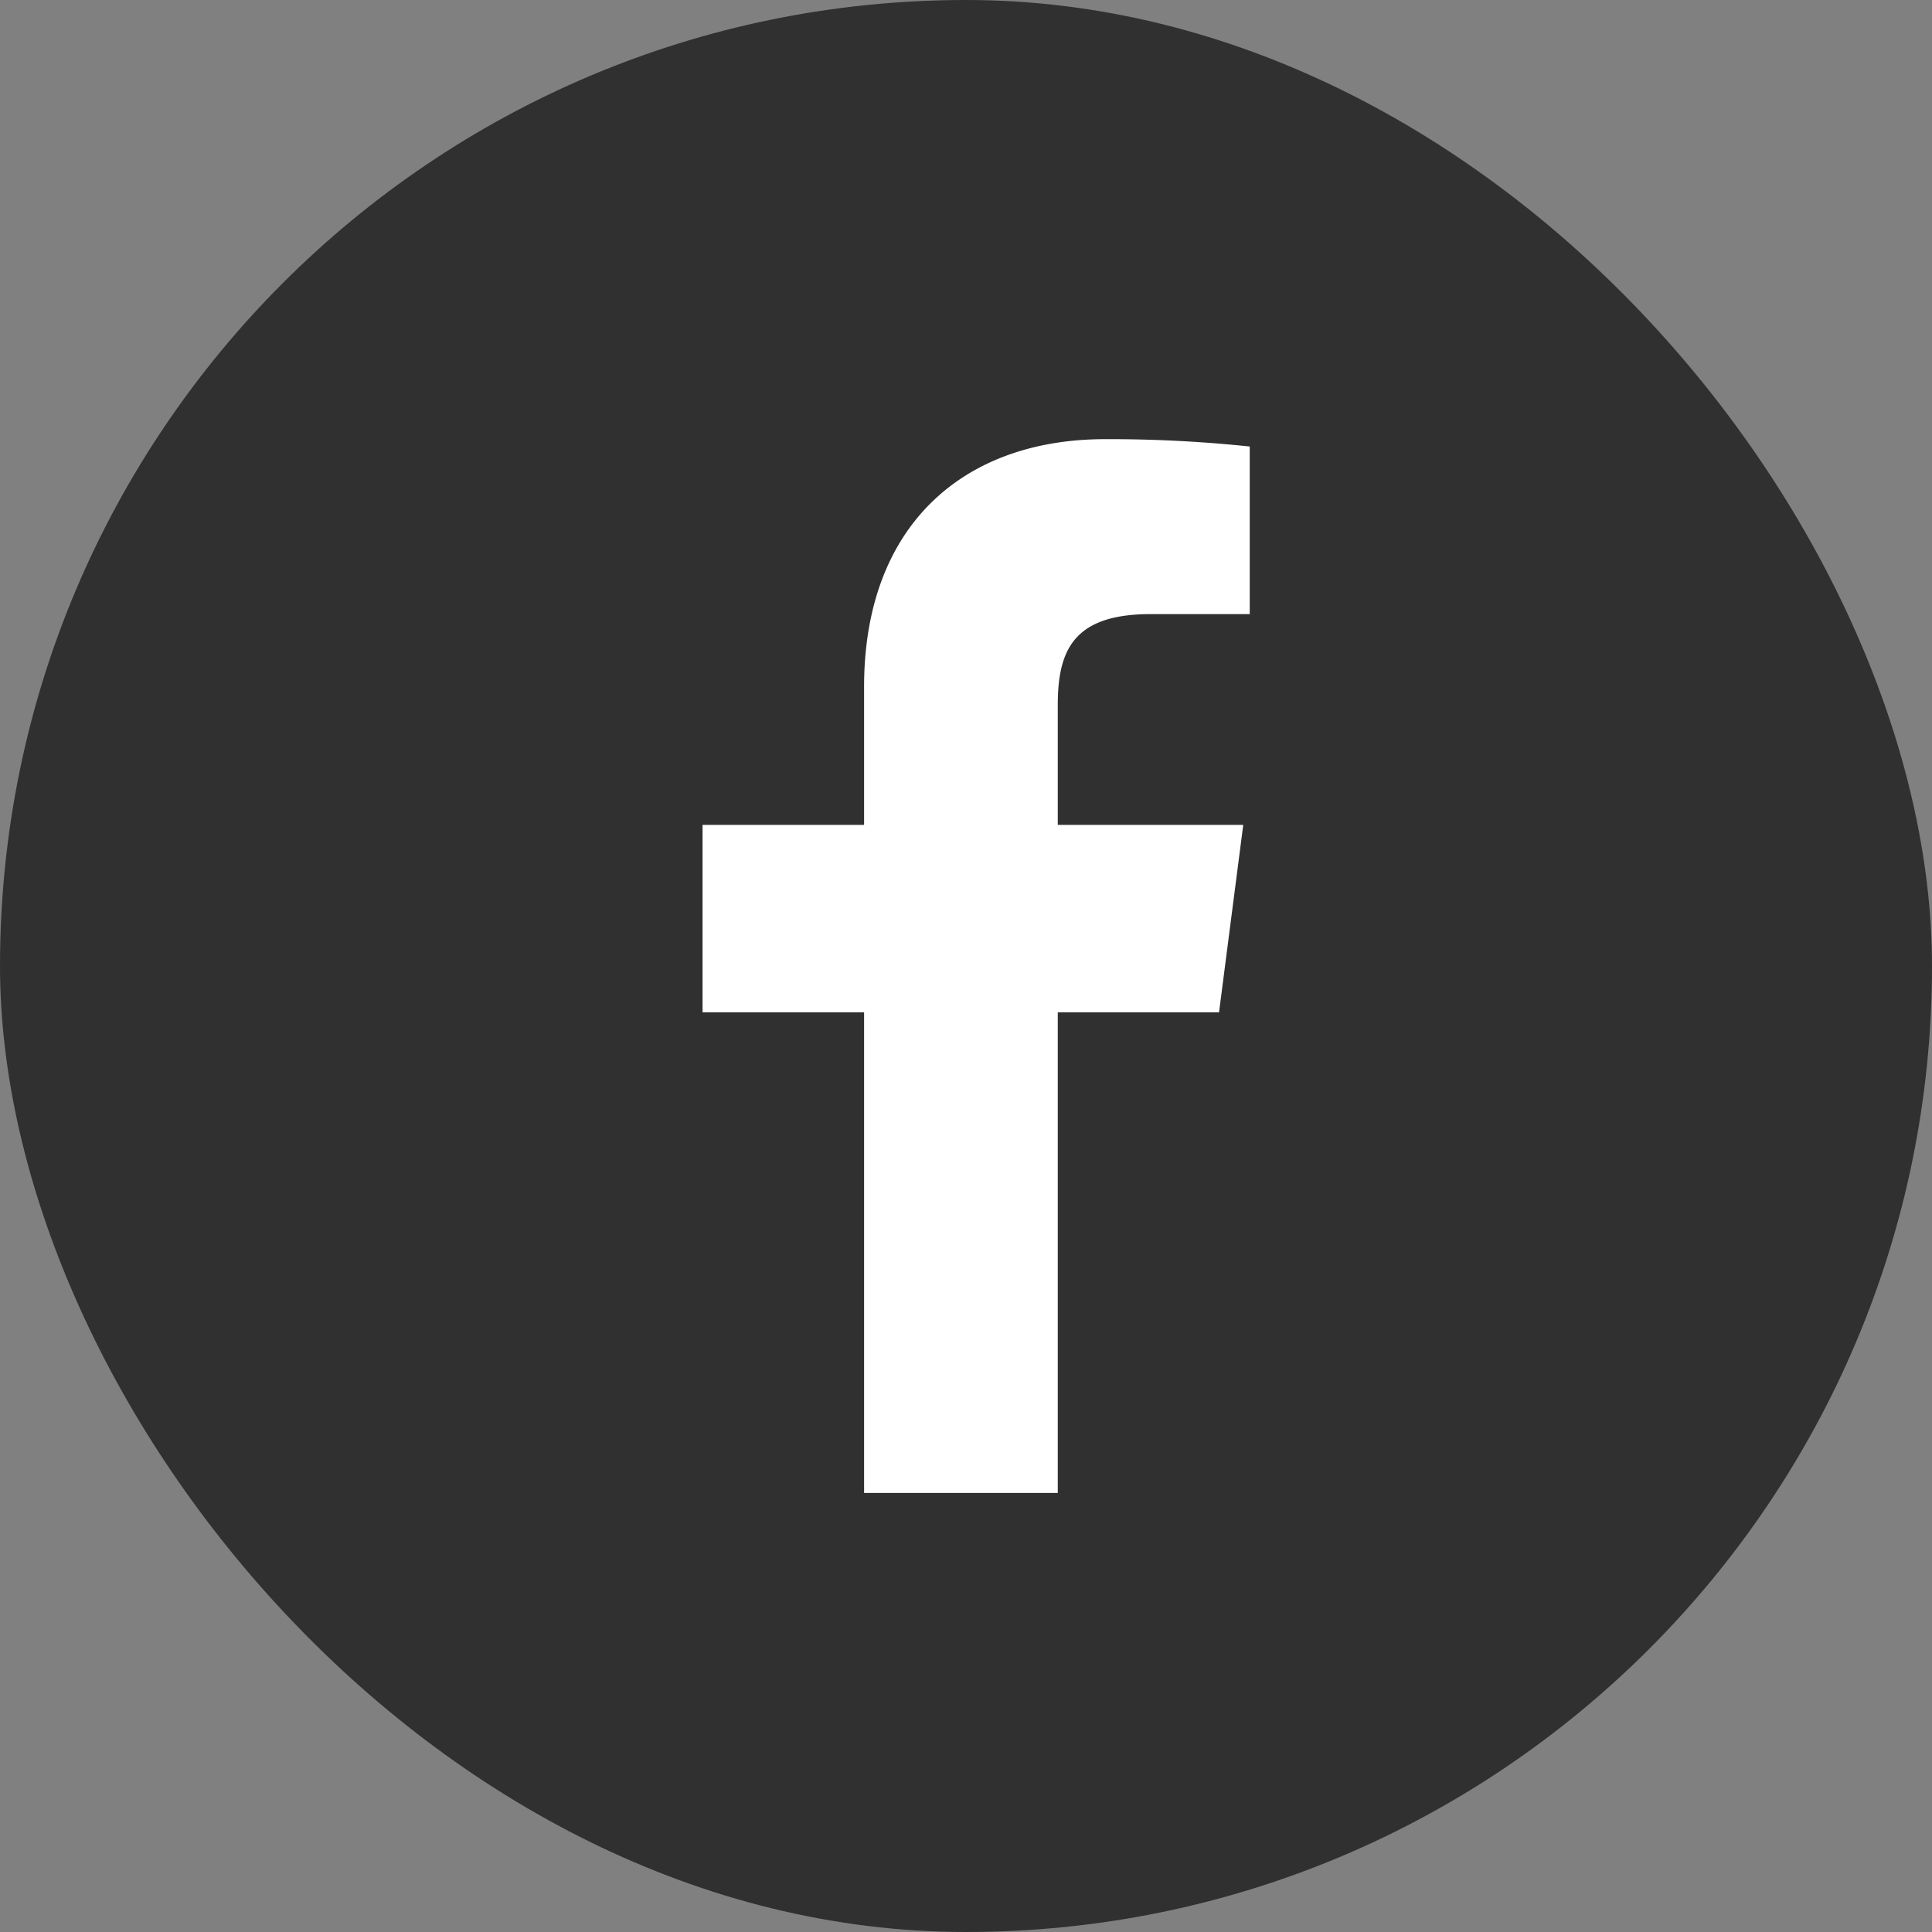 <svg xmlns="http://www.w3.org/2000/svg" width="36" height="36" viewBox="0 0 36 36">
  <rect x="0" y="0" width="36" height="36" fill="#808080" stroke="none"/>
  <g id="Group_6373" data-name="Group 6373" transform="translate(-1083 -7319)">
    <rect id="Rectangle_1695" data-name="Rectangle 1695" width="36" height="36" rx="18" transform="translate(1083 7319)" fill="#303030"/>
    <g id="facebook-app-symbol" transform="translate(1096.091 7327.183)">
      <path id="f_1_" d="M43.909,19.636V10.68h3.005l.451-3.492H43.909V4.96c0-1.011.279-1.7,1.73-1.7h1.847V.137A25.049,25.049,0,0,0,44.794,0C42.129,0,40.3,1.627,40.3,4.614V7.188H37.29V10.68H40.3v8.956Z" transform="translate(-37.29)" fill="#fff"/>
    </g>
  </g>
</svg>

